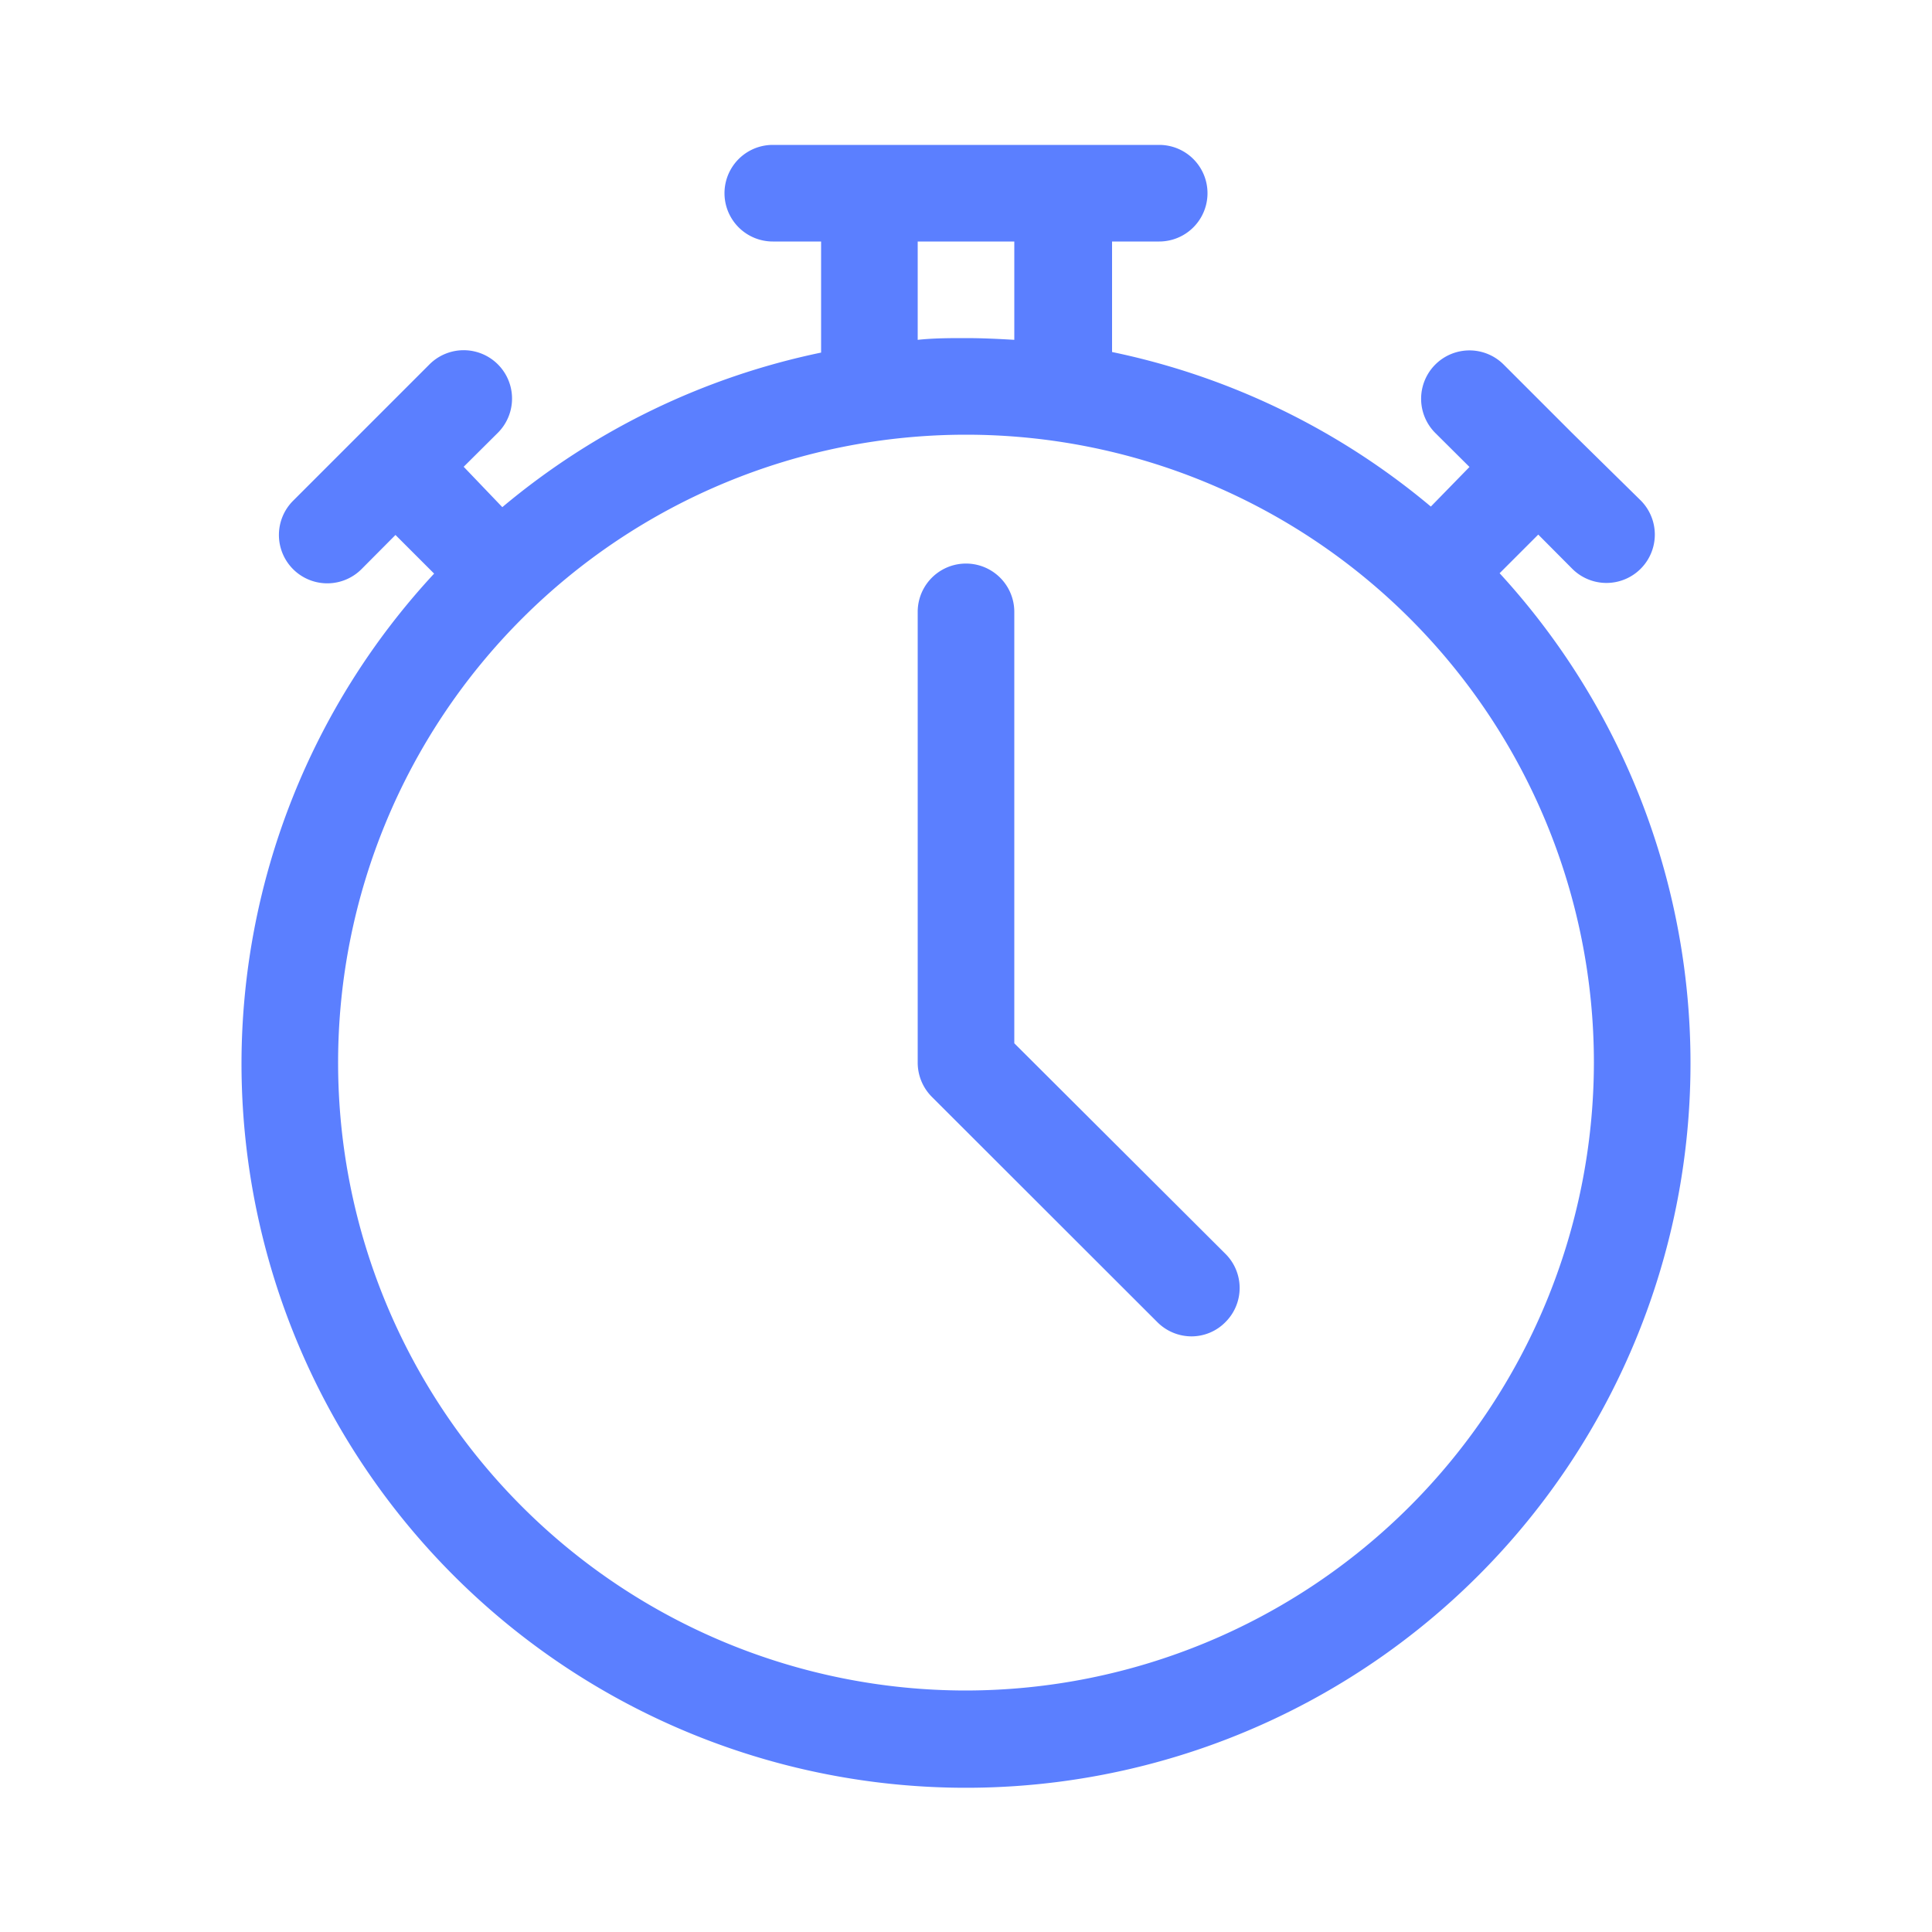 <?xml version="1.0"?>
<svg xmlns="http://www.w3.org/2000/svg" xmlns:xlink="http://www.w3.org/1999/xlink" xmlns:svgjs="http://svgjs.com/svgjs" version="1.1" width="512" height="512" x="0" y="0" viewBox="0 0 100 100" style="enable-background:new 0 0 512 512" xml:space="preserve" class=""><g><g xmlns="http://www.w3.org/2000/svg" id="Layer_2" data-name="Layer 2"><path d="m12.5 55a37.5 37.5 0 1 0 65.12-25.33l2-2 1.76 1.77a2.5 2.5 0 1 0 3.54-3.54l-3.56-3.5-3.53-3.53a2.5 2.5 0 0 0 -3.54 3.54l1.77 1.76-2 2.05a37.55 37.55 0 0 0 -16.5-8v-5.72h2.44a2.5 2.5 0 0 0 0-5h-20a2.5 2.5 0 0 0 0 5h2.5v5.75a37.55 37.55 0 0 0 -16.5 8l-2-2.09 1.77-1.76a2.5 2.5 0 0 0 -3.54-3.54l-3.53 3.53-3.53 3.53a2.5 2.5 0 0 0 3.54 3.54l1.76-1.77 2 2a37.33 37.33 0 0 0 -9.97 25.31zm37.5 32.5a32.5 32.5 0 1 1 32.5-32.5 32.54 32.54 0 0 1 -32.5 32.5zm-2.5-75h5v5.09c-.83-.05-1.66-.09-2.5-.09s-1.67 0-2.5.09zm15.93 52.4a2.49 2.49 0 0 1 0 3.53 2.46 2.46 0 0 1 -1.76.74 2.5 2.5 0 0 1 -1.77-.74l-11.67-11.66a2.51 2.51 0 0 1 -.73-1.77v-23.33a2.5 2.5 0 0 1 5 0v22.33z" fill="#5b7fff" data-original="#000000" style=""/></g></g></svg>
